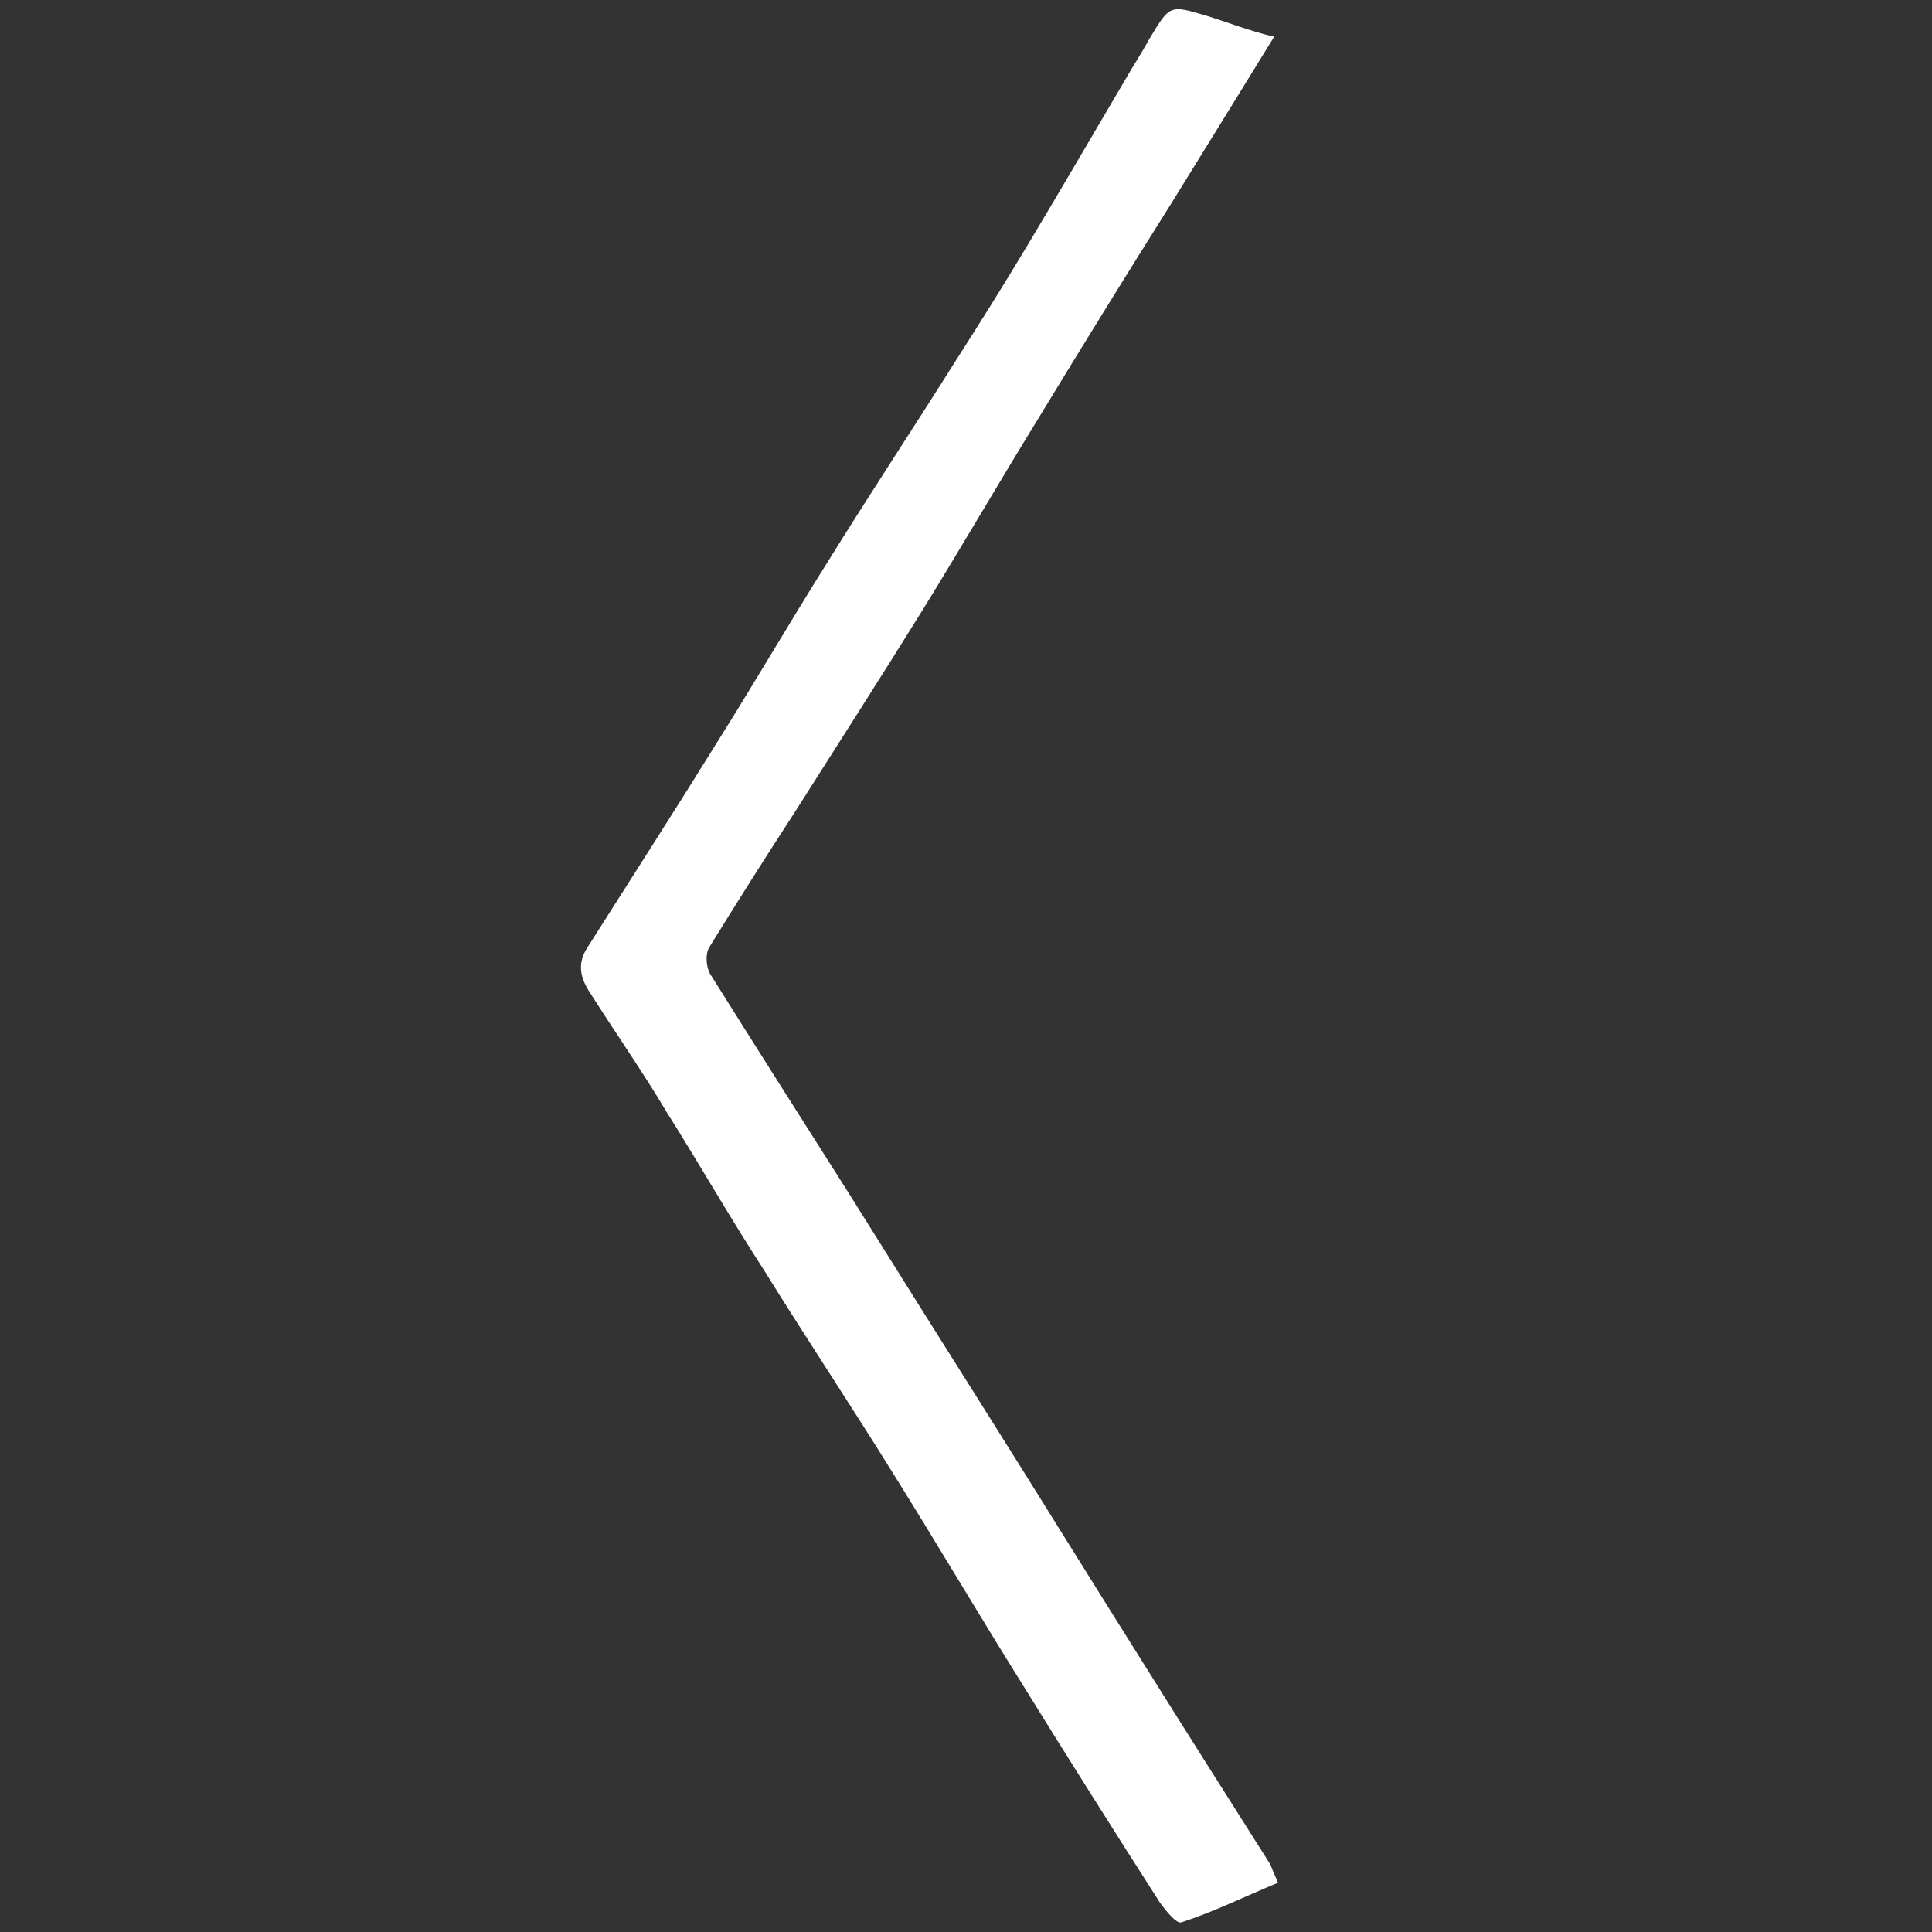 <?xml version="1.0" encoding="utf-8"?>

<!-- Generator: Adobe Illustrator 19.1.0, SVG Export Plug-In . SVG Version: 6.00 Build 0)  -->

<svg version="1.1" id="Layer_1" xmlns="http://www.w3.org/2000/svg" xmlns:xlink="http://www.w3.org/1999/xlink" x="0px" y="0px"

	 viewBox="-320 198.3 200 200" style="enable-background:new -320 198.3 200 200;" xml:space="preserve">

<rect x="-320" y="198.3" width="200" height="200" fill="#333333" stroke="none"/>

<style type="text/css">

	.st0{fill:#FFFFFF;}

</style>

<path class="st0" d="M-195.2,199.9c-3.7-1.1-3.7-1.1-5.8,2.4c-0.6,1.1-1.3,2.2-1.9,3.2c-3.6,6.1-7.2,12.3-10.8,18.3

	c-2.4,4-4.9,8-7.4,11.9c-4.4,7-8.9,13.8-13.3,20.9c-3.9,6.2-7.5,12.4-11.4,18.6c-4.4,7.1-8.9,14.1-13.4,21.2

	c-1.1,1.7-0.7,3.2,0.3,4.7c2.6,4.1,5.4,8.1,7.9,12.3c3.4,5.4,6.6,11,10.1,16.4c4.4,7.1,9,14,13.4,21.1c4.5,7.2,8.8,14.5,13.3,21.7

	c4.7,7.6,9.5,15.2,14.3,22.7c0.6,0.8,1.7,2.2,2.2,2c3.4-1.1,6.6-2.7,10-4.1c-0.4-0.9-0.6-1.4-0.8-1.9c-4.5-7.1-9-14.2-13.5-21.4

	c-5.1-8.1-10.1-16.2-15.2-24.3c-5.1-8.1-10.2-16.2-15.2-24.2c-4.7-7.4-9.4-14.8-14.1-22.3c-0.4-0.7-0.5-2-0.1-2.7

	c2.9-4.7,5.8-9.3,8.8-13.9c4.5-7.1,9-14.1,13.4-21.2c4-6.5,7.9-13.2,11.9-19.7c4.5-7.4,9-14.7,13.6-22c3.6-5.8,7.1-11.5,10.8-17.5

	C-190.7,201.5-192.9,200.6-195.2,199.9z"/>

</svg>

